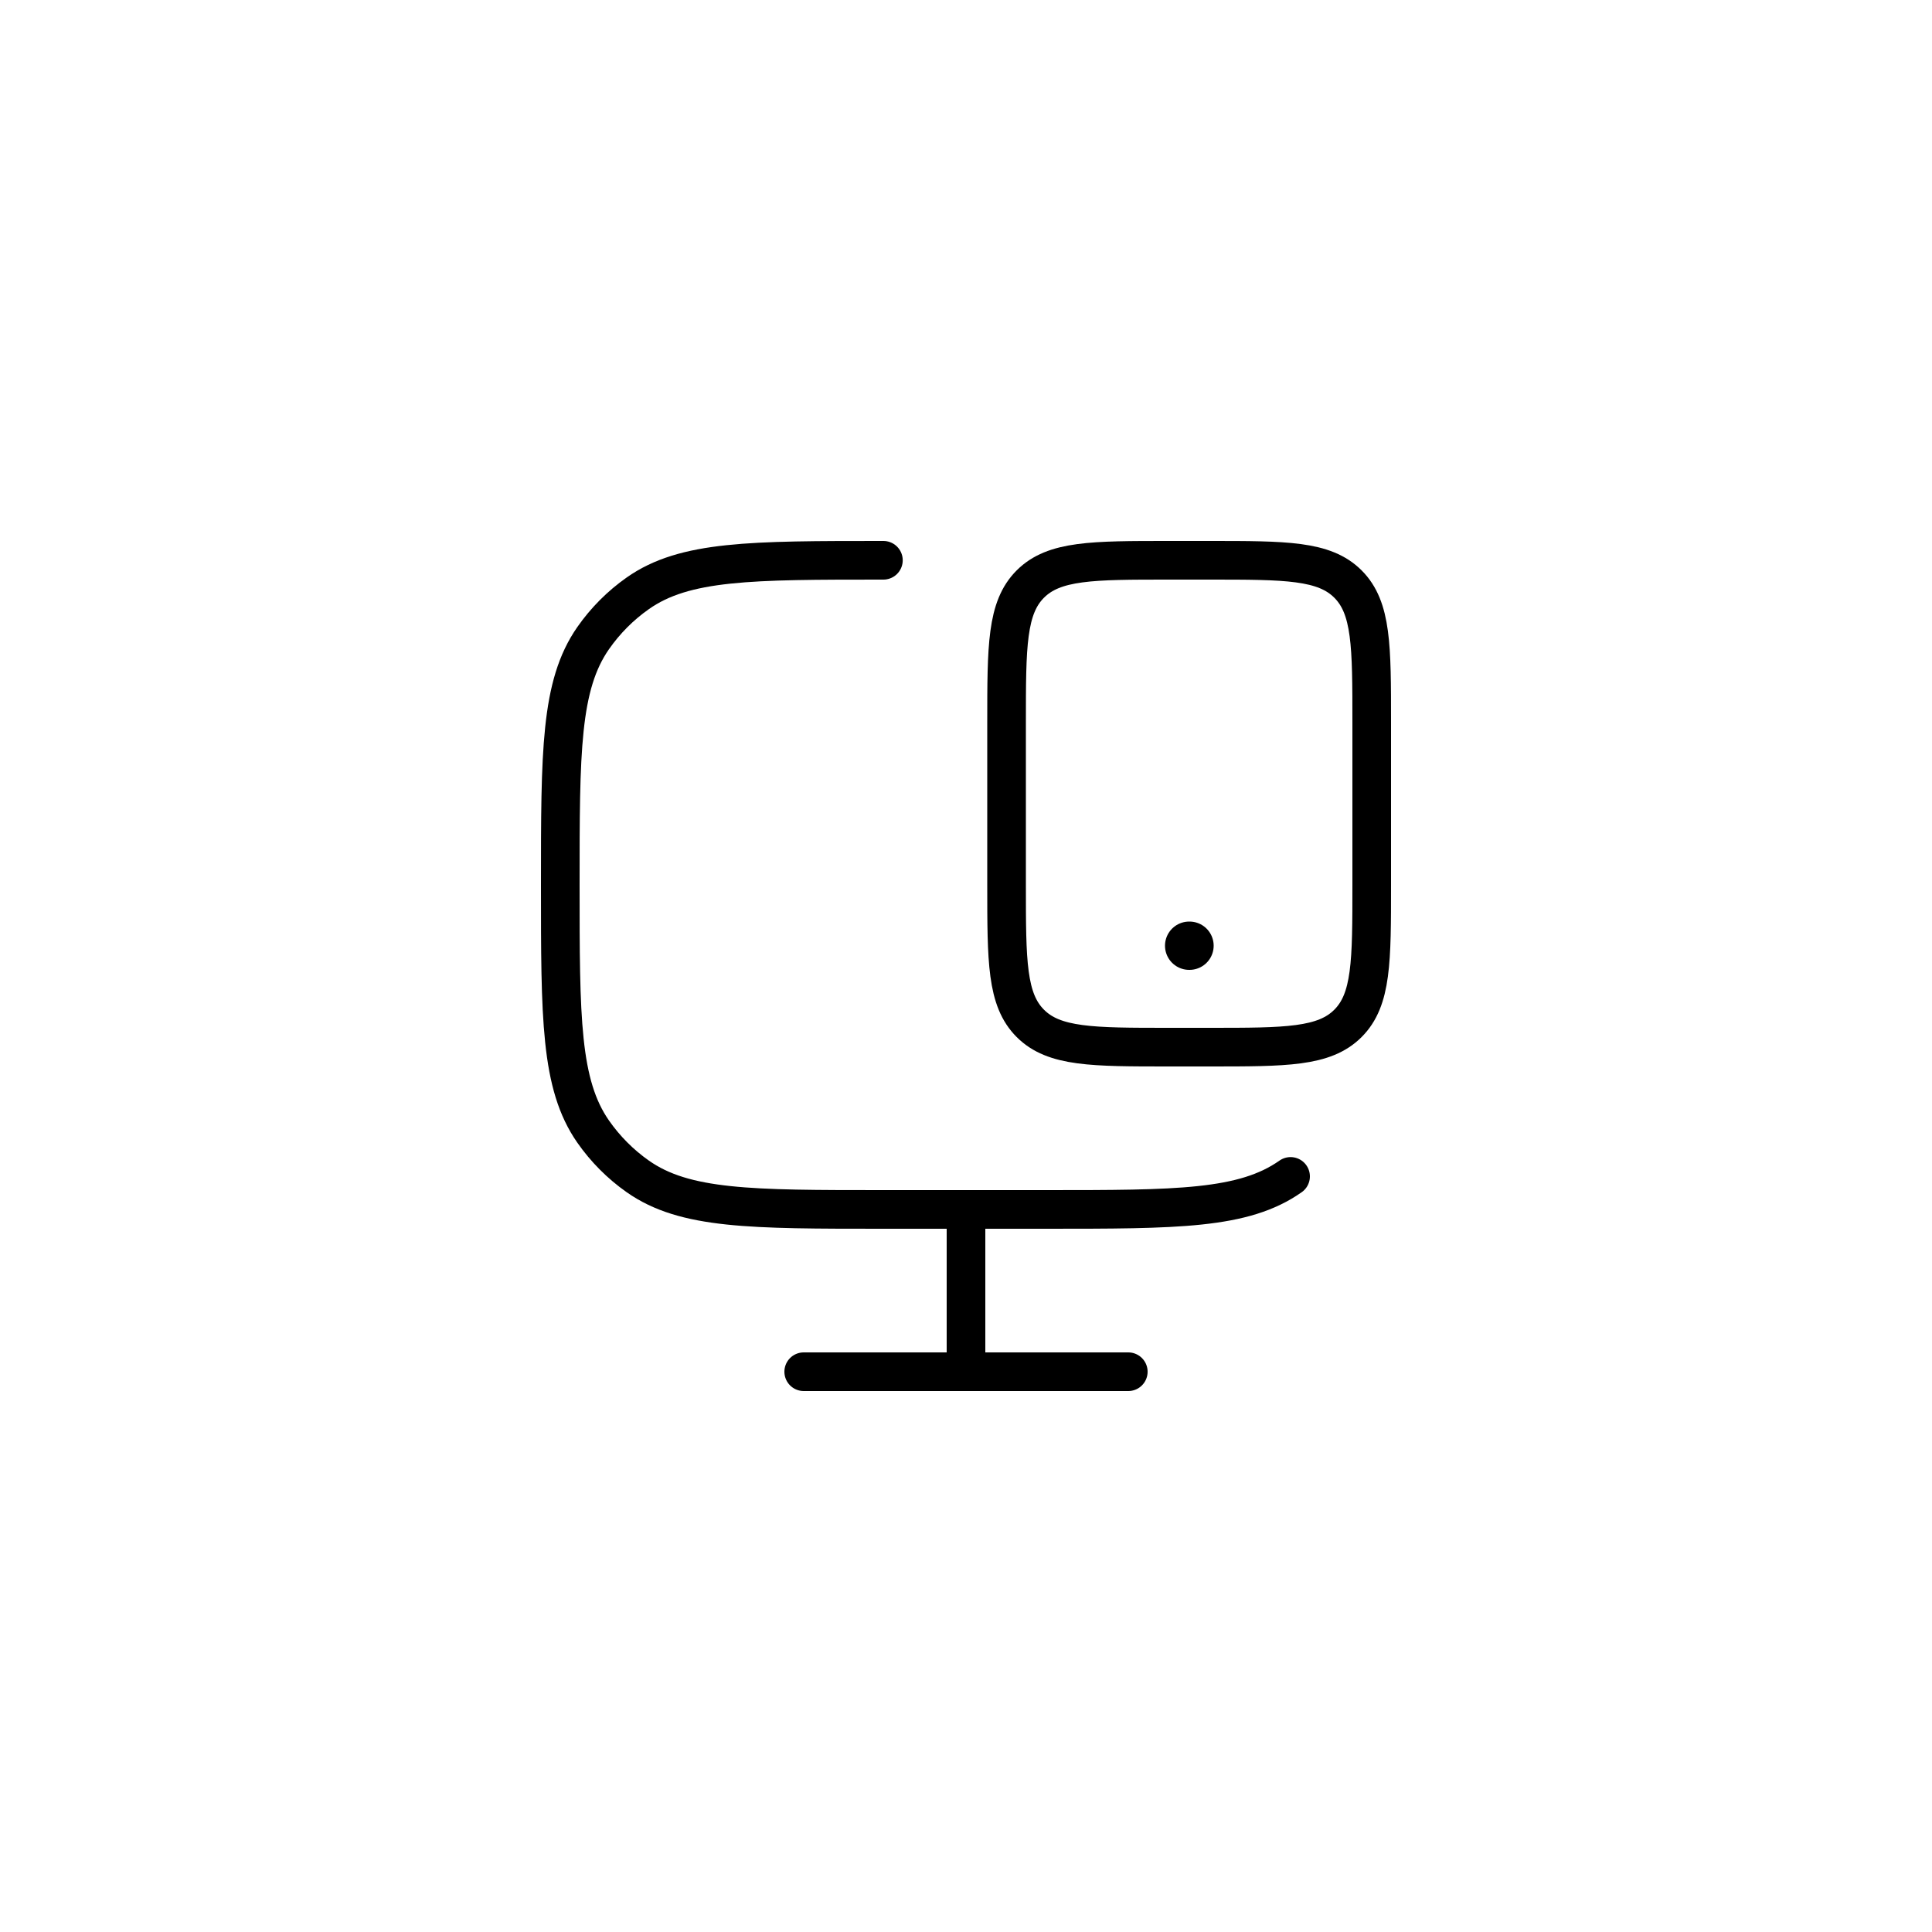 <svg width="100" height="100" viewBox="0 0 100 100" fill="none" xmlns="http://www.w3.org/2000/svg">
<mask id="mask0_1280_6351" style="mask-type:alpha" maskUnits="userSpaceOnUse" x="0" y="0" width="100" height="100">
<rect width="100" height="100" rx="20" fill="white"/>
</mask>
<g mask="url(#mask0_1280_6351)">
<path d="M66.8 60.891C64.37 62.6 60.943 62.6 54.087 62.6H45.725C38.869 62.6 35.441 62.6 33.012 60.891C32.113 60.259 31.331 59.473 30.701 58.57C29 56.13 29 52.686 29 45.8C29 38.914 29 35.47 30.701 33.03C31.331 32.127 32.113 31.341 33.012 30.709C35.441 29 38.869 29 45.725 29" stroke="black" stroke-width="2" stroke-linecap="round"/>
<path d="M50 62.6V71" stroke="black" stroke-width="2"/>
<path d="M41.6 71H58.4" stroke="black" stroke-width="2" stroke-linecap="round"/>
<path d="M62.6 29C66.56 29 68.54 29 69.77 30.23C71 31.46 71 33.44 71 37.4V45.8C71 49.76 71 51.74 69.77 52.97C68.54 54.2 66.56 54.2 62.6 54.2H60.5C56.54 54.2 54.56 54.2 53.33 52.97C52.1 51.74 52.1 49.76 52.1 45.8L52.1 37.4C52.1 33.44 52.1 31.46 53.33 30.23C54.56 29 56.54 29 60.5 29L62.6 29Z" stroke="black" stroke-width="2" stroke-linecap="round"/>
<path d="M61.55 48.95H61.569" stroke="black" stroke-width="2.5" stroke-linecap="round" stroke-linejoin="round"/>
</g>
</svg>
